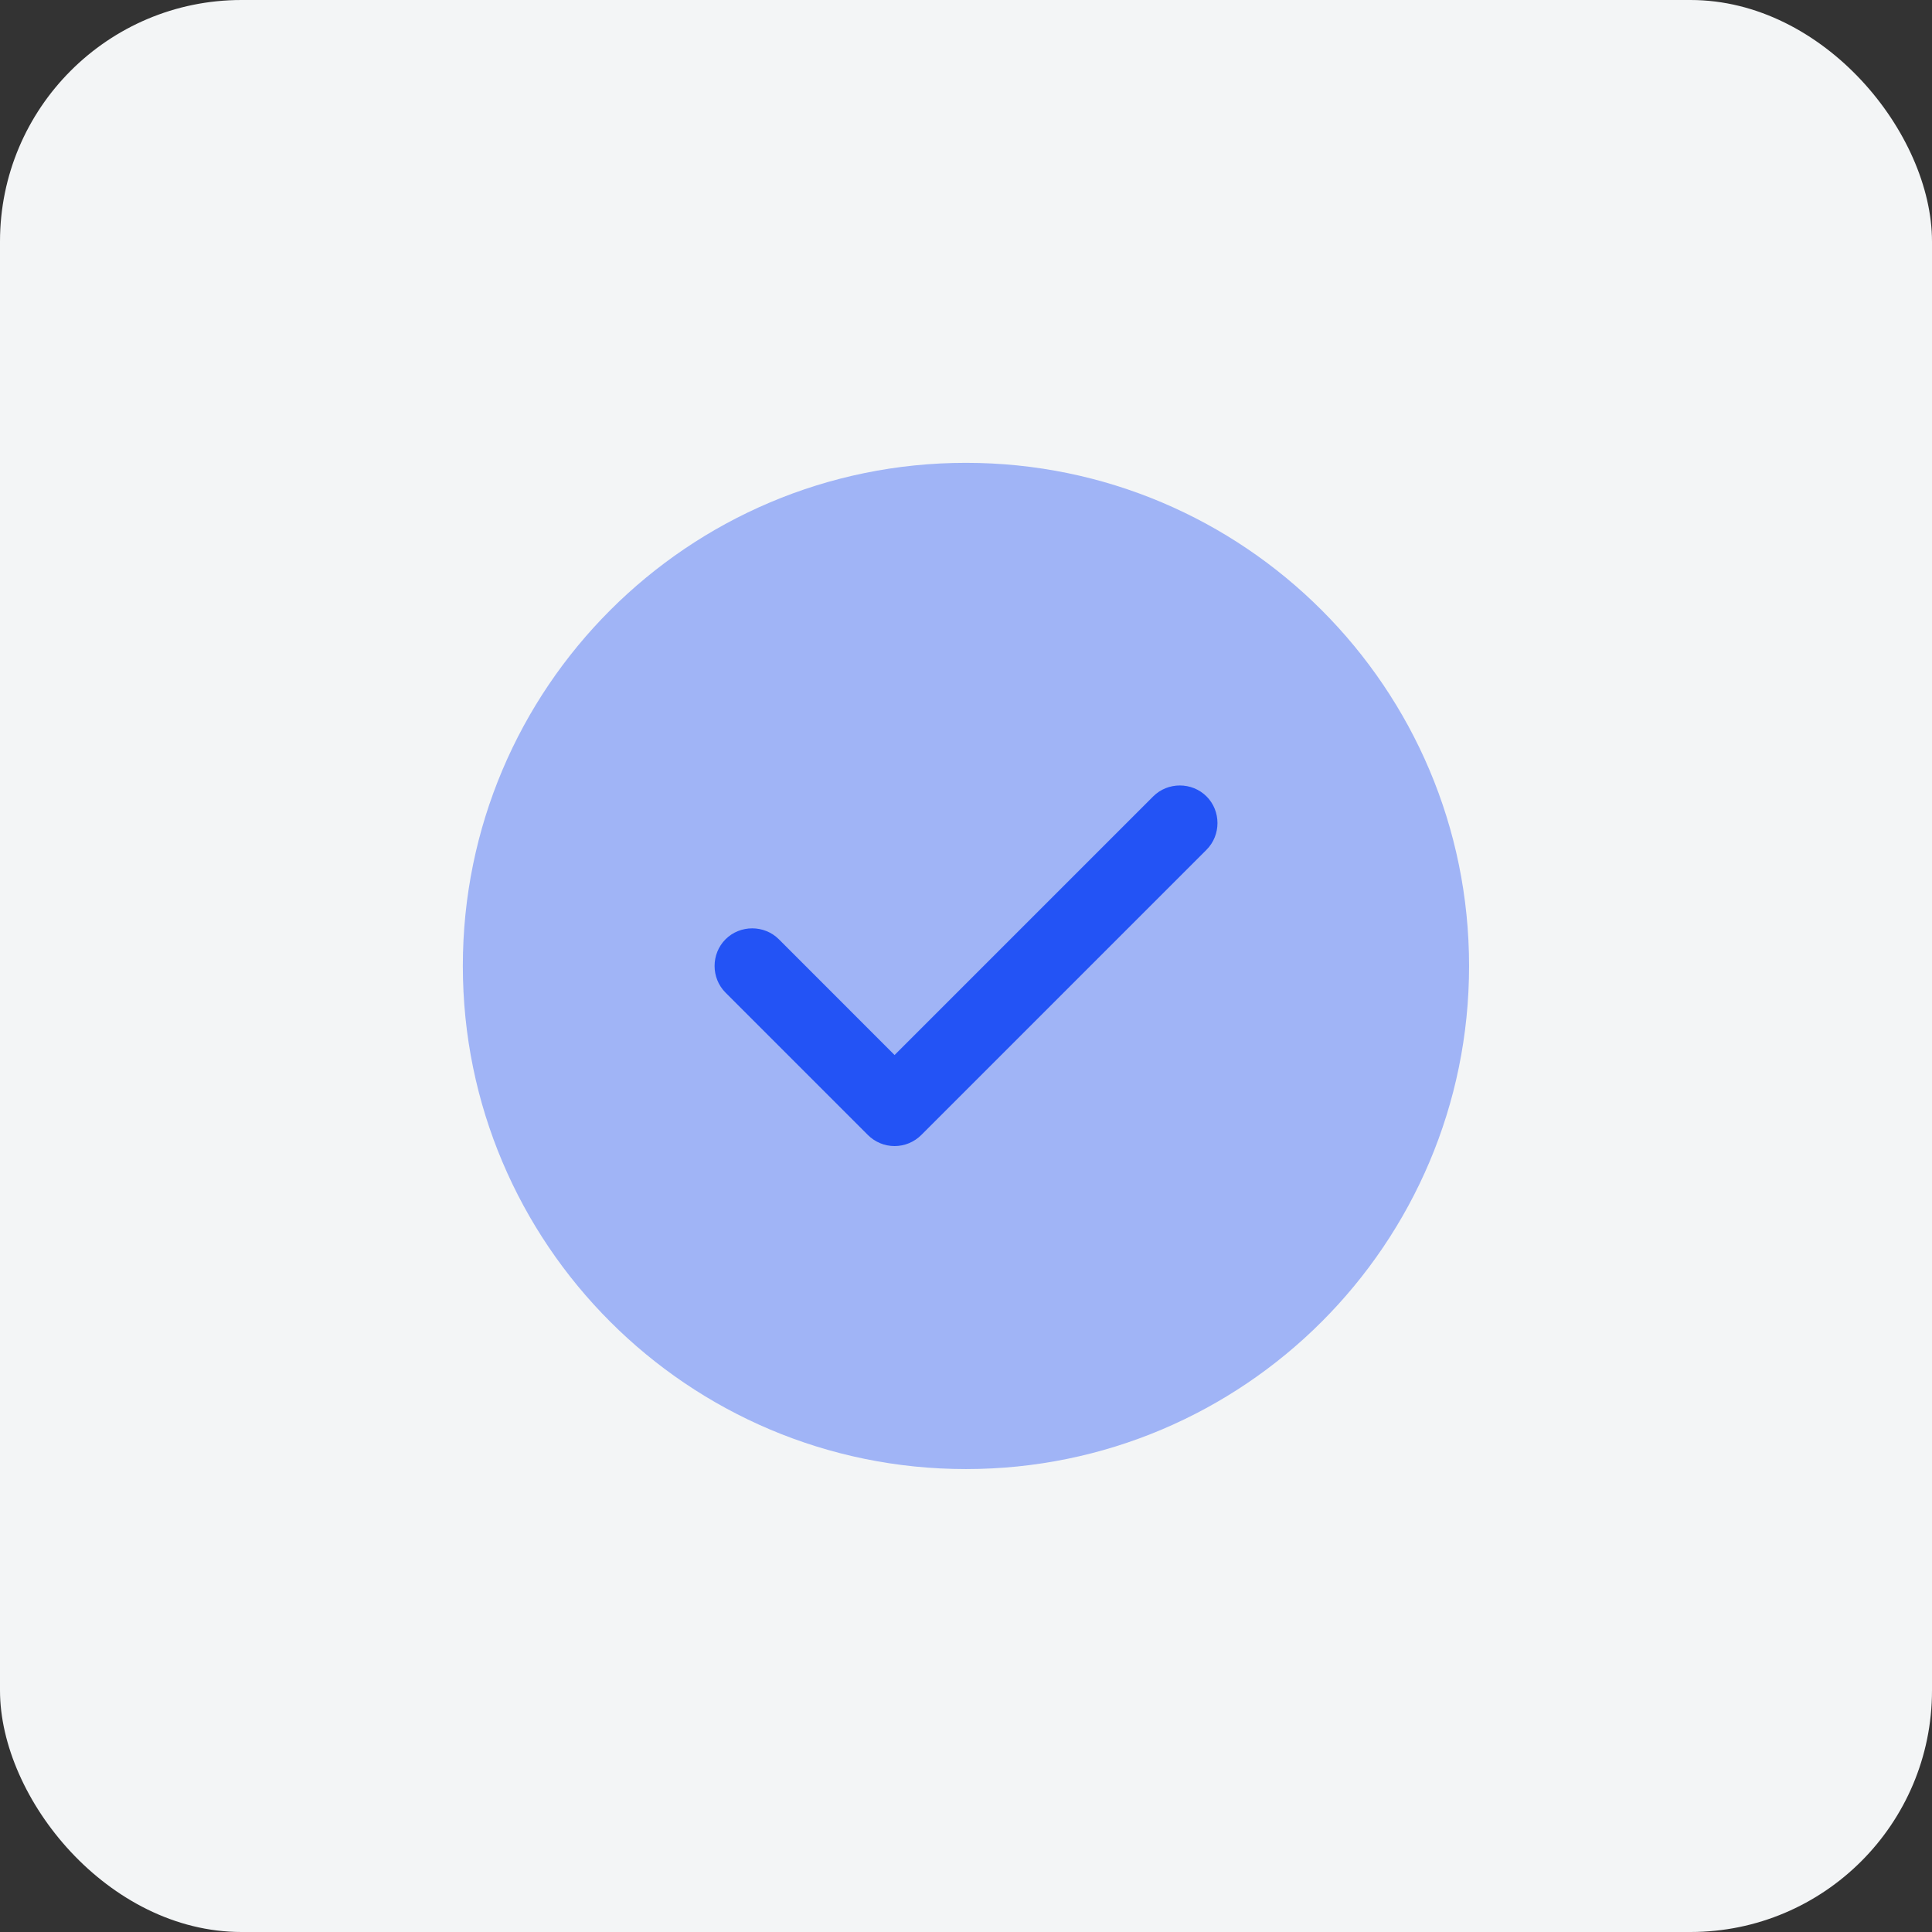 <svg width="64" height="64" viewBox="0 0 64 64" fill="none" xmlns="http://www.w3.org/2000/svg">
<rect x="0" y="0" width="64" height="64" fill="#333333" stroke="none"/>
<rect width="64" height="64" rx="8" fill="#F3F5F6"/>
<path opacity="0.4" d="M31.999 48.665C41.203 48.665 48.665 41.203 48.665 31.999C48.665 22.794 41.203 15.332 31.999 15.332C22.794 15.332 15.332 22.794 15.332 31.999C15.332 41.203 22.794 48.665 31.999 48.665Z" fill="#2353F5"/>
<path d="M29.634 37.965C29.301 37.965 28.984 37.832 28.751 37.599L24.034 32.882C23.551 32.399 23.551 31.599 24.034 31.115C24.518 30.632 25.318 30.632 25.801 31.115L29.634 34.949L38.201 26.382C38.684 25.899 39.484 25.899 39.968 26.382C40.451 26.865 40.451 27.665 39.968 28.149L30.518 37.599C30.284 37.832 29.968 37.965 29.634 37.965Z" fill="#2353F5"/>
</svg>
